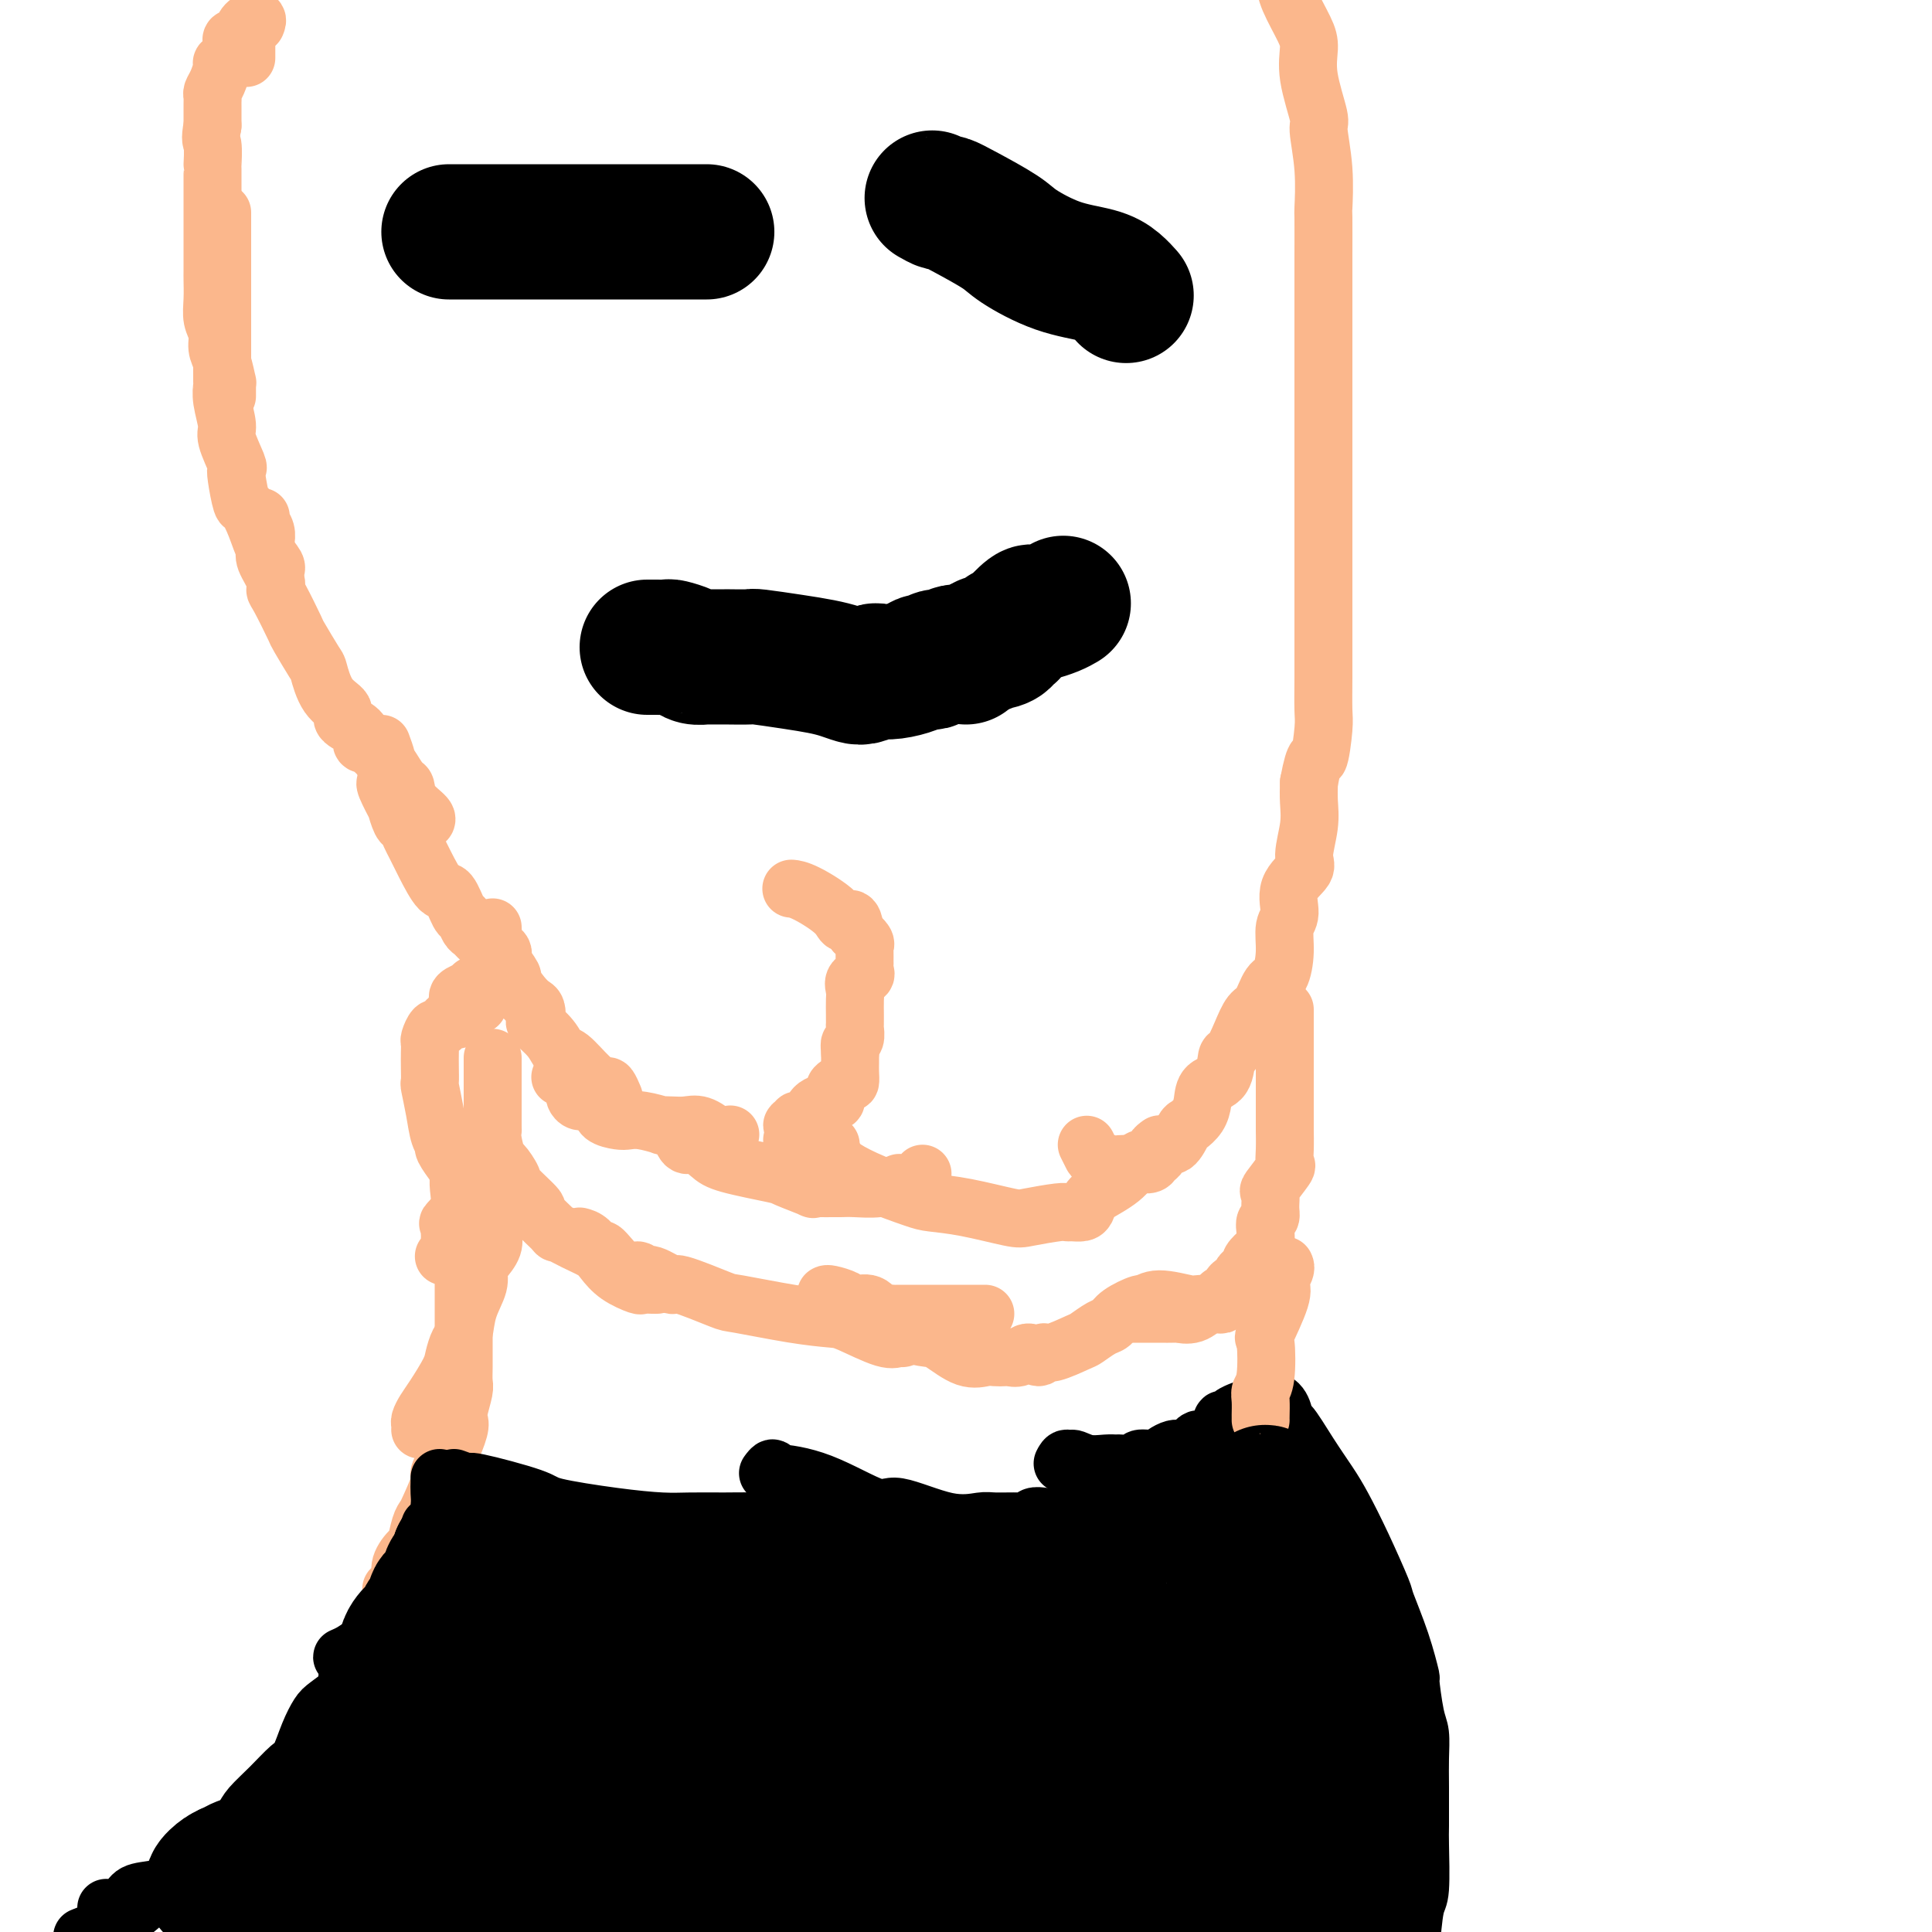 <svg viewBox='0 0 400 400' version='1.1' xmlns='http://www.w3.org/2000/svg' xmlns:xlink='http://www.w3.org/1999/xlink'><g fill='none' stroke='#FBB78C' stroke-width='12' stroke-linecap='round' stroke-linejoin='round'><path d='M51,12c0.000,-0.733 0.000,-1.467 0,-2c0.000,-0.533 0.000,-0.867 0,-1c0.000,-0.133 0.000,-0.067 0,0'/><path d='M53,5c0.202,-0.484 0.404,-0.968 0,-1c-0.404,-0.032 -1.415,0.387 -2,1c-0.585,0.613 -0.744,1.420 -1,2c-0.256,0.580 -0.607,0.932 -1,1c-0.393,0.068 -0.827,-0.150 -1,0c-0.173,0.150 -0.085,0.667 0,1c0.085,0.333 0.167,0.483 0,1c-0.167,0.517 -0.583,1.402 -1,2c-0.417,0.598 -0.833,0.909 -1,1c-0.167,0.091 -0.083,-0.039 0,0c0.083,0.039 0.166,0.248 0,1c-0.166,0.752 -0.580,2.047 -1,3c-0.420,0.953 -0.844,1.565 -1,2c-0.156,0.435 -0.042,0.694 0,1c0.042,0.306 0.011,0.659 0,1c-0.011,0.341 -0.003,0.669 0,1c0.003,0.331 0.001,0.666 0,1c-0.001,0.334 -0.000,0.667 0,1c0.000,0.333 0.000,0.667 0,1c-0.000,0.333 -0.000,0.667 0,1'/><path d='M44,26c-0.619,3.286 -0.166,3.002 0,4c0.166,0.998 0.044,3.278 0,4c-0.044,0.722 -0.012,-0.115 0,1c0.012,1.115 0.003,4.181 0,6c-0.003,1.819 -0.001,2.390 0,3c0.001,0.610 0.000,1.260 0,2c-0.000,0.740 -0.000,1.572 0,2c0.000,0.428 0.000,0.452 0,1c-0.000,0.548 -0.001,1.620 0,3c0.001,1.380 0.004,3.068 0,4c-0.004,0.932 -0.016,1.106 0,2c0.016,0.894 0.060,2.506 0,4c-0.060,1.494 -0.222,2.871 0,4c0.222,1.129 0.830,2.011 1,3c0.170,0.989 -0.098,2.086 0,3c0.098,0.914 0.562,1.645 1,3c0.438,1.355 0.849,3.333 1,4c0.151,0.667 0.040,0.021 0,0c-0.040,-0.021 -0.011,0.582 0,1c0.011,0.418 0.003,0.651 0,1c-0.003,0.349 -0.001,0.814 0,1c0.001,0.186 0.000,0.093 0,0'/><path d='M46,44c0.000,0.639 0.000,1.277 0,2c-0.000,0.723 -0.000,1.529 0,2c0.000,0.471 0.000,0.607 0,2c-0.000,1.393 -0.000,4.042 0,6c0.000,1.958 0.000,3.225 0,4c-0.000,0.775 -0.000,1.059 0,2c0.000,0.941 0.000,2.537 0,4c-0.000,1.463 -0.001,2.791 0,4c0.001,1.209 0.005,2.299 0,4c-0.005,1.701 -0.017,4.014 0,5c0.017,0.986 0.065,0.646 0,1c-0.065,0.354 -0.241,1.400 0,3c0.241,1.600 0.901,3.752 1,5c0.099,1.248 -0.363,1.593 0,3c0.363,1.407 1.549,3.877 2,5c0.451,1.123 0.165,0.900 0,1c-0.165,0.100 -0.211,0.522 0,2c0.211,1.478 0.677,4.010 1,5c0.323,0.990 0.503,0.437 1,1c0.497,0.563 1.310,2.242 2,4c0.690,1.758 1.257,3.595 2,5c0.743,1.405 1.662,2.378 2,3c0.338,0.622 0.097,0.892 0,1c-0.097,0.108 -0.048,0.054 0,0'/><path d='M54,107c-0.113,0.250 -0.226,0.501 0,1c0.226,0.499 0.791,1.248 1,2c0.209,0.752 0.064,1.507 0,2c-0.064,0.493 -0.045,0.724 0,1c0.045,0.276 0.118,0.597 0,1c-0.118,0.403 -0.427,0.886 0,2c0.427,1.114 1.590,2.858 2,4c0.410,1.142 0.068,1.683 0,2c-0.068,0.317 0.138,0.410 1,2c0.862,1.590 2.379,4.677 3,6c0.621,1.323 0.346,0.882 1,2c0.654,1.118 2.235,3.794 3,5c0.765,1.206 0.713,0.942 1,2c0.287,1.058 0.915,3.439 2,5c1.085,1.561 2.629,2.303 3,3c0.371,0.697 -0.432,1.350 0,2c0.432,0.650 2.098,1.295 3,2c0.902,0.705 1.039,1.468 1,2c-0.039,0.532 -0.252,0.833 0,1c0.252,0.167 0.971,0.200 2,1c1.029,0.800 2.367,2.366 3,3c0.633,0.634 0.559,0.334 1,1c0.441,0.666 1.396,2.298 2,3c0.604,0.702 0.855,0.475 1,1c0.145,0.525 0.183,1.800 1,3c0.817,1.200 2.412,2.323 3,3c0.588,0.677 0.168,0.908 0,1c-0.168,0.092 -0.084,0.046 0,0'/><path d='M79,154c0.423,1.150 0.845,2.301 1,3c0.155,0.699 0.042,0.948 0,1c-0.042,0.052 -0.013,-0.092 0,0c0.013,0.092 0.011,0.419 0,1c-0.011,0.581 -0.032,1.417 0,2c0.032,0.583 0.117,0.913 0,1c-0.117,0.087 -0.435,-0.069 0,1c0.435,1.069 1.622,3.365 2,4c0.378,0.635 -0.054,-0.389 0,0c0.054,0.389 0.594,2.191 1,3c0.406,0.809 0.679,0.624 1,1c0.321,0.376 0.691,1.312 1,2c0.309,0.688 0.559,1.127 1,2c0.441,0.873 1.074,2.180 2,4c0.926,1.820 2.146,4.155 3,5c0.854,0.845 1.342,0.201 2,1c0.658,0.799 1.486,3.040 2,4c0.514,0.960 0.714,0.637 1,1c0.286,0.363 0.658,1.411 1,2c0.342,0.589 0.656,0.718 1,1c0.344,0.282 0.719,0.716 1,1c0.281,0.284 0.467,0.416 1,1c0.533,0.584 1.413,1.619 2,2c0.587,0.381 0.882,0.109 1,0c0.118,-0.109 0.059,-0.054 0,0'/><path d='M102,192c0.023,0.364 0.045,0.728 0,1c-0.045,0.272 -0.158,0.452 0,1c0.158,0.548 0.586,1.464 1,2c0.414,0.536 0.813,0.691 1,1c0.187,0.309 0.161,0.772 0,1c-0.161,0.228 -0.457,0.222 0,1c0.457,0.778 1.667,2.340 2,3c0.333,0.660 -0.211,0.419 0,1c0.211,0.581 1.178,1.986 2,3c0.822,1.014 1.498,1.639 2,2c0.502,0.361 0.831,0.458 1,1c0.169,0.542 0.179,1.529 0,2c-0.179,0.471 -0.547,0.426 0,1c0.547,0.574 2.010,1.766 3,3c0.990,1.234 1.508,2.511 2,3c0.492,0.489 0.959,0.191 2,1c1.041,0.809 2.657,2.725 4,4c1.343,1.275 2.411,1.909 3,2c0.589,0.091 0.697,-0.360 1,0c0.303,0.360 0.801,1.531 1,2c0.199,0.469 0.100,0.234 0,0'/><path d='M116,223c0.733,0.334 1.467,0.668 2,1c0.533,0.332 0.866,0.663 1,1c0.134,0.337 0.067,0.681 0,1c-0.067,0.319 -0.136,0.614 0,1c0.136,0.386 0.477,0.864 1,1c0.523,0.136 1.228,-0.068 2,0c0.772,0.068 1.612,0.410 2,1c0.388,0.590 0.326,1.430 1,2c0.674,0.570 2.084,0.871 3,1c0.916,0.129 1.336,0.087 2,0c0.664,-0.087 1.570,-0.219 3,0c1.430,0.219 3.383,0.789 4,1c0.617,0.211 -0.101,0.063 0,0c0.101,-0.063 1.020,-0.040 2,0c0.980,0.040 2.021,0.098 3,0c0.979,-0.098 1.894,-0.352 3,0c1.106,0.352 2.401,1.310 3,2c0.599,0.690 0.501,1.113 1,1c0.499,-0.113 1.596,-0.761 2,-1c0.404,-0.239 0.115,-0.068 0,0c-0.115,0.068 -0.058,0.034 0,0'/><path d='M141,234c-0.073,0.183 -0.146,0.366 0,1c0.146,0.634 0.513,1.718 1,2c0.487,0.282 1.096,-0.238 2,0c0.904,0.238 2.104,1.234 3,2c0.896,0.766 1.489,1.301 4,2c2.511,0.699 6.942,1.560 9,2c2.058,0.440 1.745,0.458 3,1c1.255,0.542 4.079,1.610 5,2c0.921,0.390 -0.061,0.104 0,0c0.061,-0.104 1.166,-0.027 2,0c0.834,0.027 1.398,0.003 2,0c0.602,-0.003 1.243,0.013 2,0c0.757,-0.013 1.632,-0.056 3,0c1.368,0.056 3.230,0.212 5,0c1.770,-0.212 3.447,-0.792 4,-1c0.553,-0.208 -0.020,-0.045 0,0c0.020,0.045 0.632,-0.026 1,0c0.368,0.026 0.490,0.151 1,0c0.510,-0.151 1.406,-0.579 2,-1c0.594,-0.421 0.884,-0.835 1,-1c0.116,-0.165 0.058,-0.083 0,0'/><path d='M172,237c-0.086,0.238 -0.171,0.477 0,1c0.171,0.523 0.599,1.331 1,2c0.401,0.669 0.777,1.200 2,2c1.223,0.800 3.294,1.868 6,3c2.706,1.132 6.048,2.329 8,3c1.952,0.671 2.516,0.817 4,1c1.484,0.183 3.889,0.403 7,1c3.111,0.597 6.927,1.571 9,2c2.073,0.429 2.405,0.312 4,0c1.595,-0.312 4.455,-0.818 6,-1c1.545,-0.182 1.774,-0.041 2,0c0.226,0.041 0.447,-0.019 1,0c0.553,0.019 1.436,0.118 2,0c0.564,-0.118 0.808,-0.454 1,-1c0.192,-0.546 0.332,-1.303 1,-2c0.668,-0.697 1.865,-1.335 3,-2c1.135,-0.665 2.207,-1.358 3,-2c0.793,-0.642 1.308,-1.232 2,-2c0.692,-0.768 1.562,-1.712 2,-2c0.438,-0.288 0.443,0.080 1,0c0.557,-0.080 1.665,-0.609 2,-1c0.335,-0.391 -0.102,-0.644 0,-1c0.102,-0.356 0.743,-0.816 1,-1c0.257,-0.184 0.128,-0.092 0,0'/><path d='M225,237c0.386,0.762 0.772,1.525 1,2c0.228,0.475 0.298,0.663 1,1c0.702,0.337 2.034,0.822 3,1c0.966,0.178 1.565,0.048 2,0c0.435,-0.048 0.707,-0.013 1,0c0.293,0.013 0.607,0.004 1,0c0.393,-0.004 0.865,-0.005 1,0c0.135,0.005 -0.066,0.014 0,0c0.066,-0.014 0.398,-0.050 1,0c0.602,0.050 1.473,0.188 2,0c0.527,-0.188 0.708,-0.702 1,-1c0.292,-0.298 0.693,-0.380 1,-1c0.307,-0.620 0.520,-1.779 1,-2c0.480,-0.221 1.228,0.496 2,0c0.772,-0.496 1.567,-2.206 2,-3c0.433,-0.794 0.505,-0.671 1,-1c0.495,-0.329 1.414,-1.108 2,-2c0.586,-0.892 0.839,-1.896 1,-3c0.161,-1.104 0.231,-2.307 1,-3c0.769,-0.693 2.236,-0.875 3,-2c0.764,-1.125 0.823,-3.191 1,-4c0.177,-0.809 0.470,-0.360 1,-1c0.530,-0.640 1.297,-2.367 2,-4c0.703,-1.633 1.341,-3.170 2,-4c0.659,-0.830 1.338,-0.954 2,-2c0.662,-1.046 1.306,-3.016 2,-4c0.694,-0.984 1.437,-0.983 2,-2c0.563,-1.017 0.947,-3.053 1,-5c0.053,-1.947 -0.225,-3.806 0,-5c0.225,-1.194 0.954,-1.722 1,-3c0.046,-1.278 -0.590,-3.307 0,-5c0.590,-1.693 2.407,-3.050 3,-4c0.593,-0.950 -0.037,-1.492 0,-3c0.037,-1.508 0.741,-3.983 1,-6c0.259,-2.017 0.074,-3.576 0,-5c-0.074,-1.424 -0.037,-2.712 0,-4'/><path d='M271,162c1.321,-6.999 1.622,-4.497 2,-5c0.378,-0.503 0.833,-4.010 1,-6c0.167,-1.990 0.045,-2.461 0,-4c-0.045,-1.539 -0.012,-4.144 0,-7c0.012,-2.856 0.003,-5.964 0,-8c-0.003,-2.036 -0.001,-3.002 0,-5c0.001,-1.998 0.000,-5.029 0,-7c-0.000,-1.971 -0.000,-2.881 0,-5c0.000,-2.119 0.000,-5.446 0,-8c-0.000,-2.554 -0.000,-4.335 0,-6c0.000,-1.665 0.000,-3.216 0,-5c-0.000,-1.784 -0.000,-3.802 0,-6c0.000,-2.198 0.000,-4.575 0,-6c-0.000,-1.425 -0.000,-1.898 0,-3c0.000,-1.102 0.000,-2.834 0,-5c-0.000,-2.166 -0.000,-4.766 0,-6c0.000,-1.234 0.000,-1.103 0,-2c-0.000,-0.897 -0.000,-2.823 0,-5c0.000,-2.177 0.001,-4.606 0,-6c-0.001,-1.394 -0.005,-1.754 0,-4c0.005,-2.246 0.017,-6.378 0,-8c-0.017,-1.622 -0.065,-0.732 0,-2c0.065,-1.268 0.242,-4.692 0,-8c-0.242,-3.308 -0.903,-6.500 -1,-8c-0.097,-1.500 0.370,-1.307 0,-3c-0.370,-1.693 -1.577,-5.271 -2,-8c-0.423,-2.729 -0.062,-4.608 0,-6c0.062,-1.392 -0.176,-2.298 -1,-4c-0.824,-1.702 -2.236,-4.201 -3,-6c-0.764,-1.799 -0.882,-2.900 -1,-4'/><path d='M164,236c0.567,-0.187 1.134,-0.375 1,-1c-0.134,-0.625 -0.971,-1.688 -1,-2c-0.029,-0.312 0.748,0.129 1,0c0.252,-0.129 -0.023,-0.826 0,-1c0.023,-0.174 0.343,0.174 1,0c0.657,-0.174 1.649,-0.870 2,-1c0.351,-0.130 0.059,0.306 0,0c-0.059,-0.306 0.113,-1.353 1,-2c0.887,-0.647 2.487,-0.894 3,-1c0.513,-0.106 -0.060,-0.069 0,0c0.060,0.069 0.755,0.172 1,0c0.245,-0.172 0.041,-0.619 0,-1c-0.041,-0.381 0.080,-0.697 0,-1c-0.080,-0.303 -0.361,-0.595 0,-1c0.361,-0.405 1.365,-0.923 2,-1c0.635,-0.077 0.902,0.289 1,0c0.098,-0.289 0.026,-1.232 0,-2c-0.026,-0.768 -0.008,-1.362 0,-2c0.008,-0.638 0.004,-1.319 0,-2'/><path d='M176,218c-0.061,-1.350 -0.212,-1.724 0,-2c0.212,-0.276 0.789,-0.453 1,-1c0.211,-0.547 0.056,-1.463 0,-2c-0.056,-0.537 -0.015,-0.696 0,-1c0.015,-0.304 0.002,-0.754 0,-1c-0.002,-0.246 0.007,-0.290 0,-1c-0.007,-0.710 -0.030,-2.088 0,-3c0.030,-0.912 0.113,-1.358 0,-2c-0.113,-0.642 -0.423,-1.480 0,-2c0.423,-0.520 1.577,-0.720 2,-1c0.423,-0.280 0.113,-0.638 0,-1c-0.113,-0.362 -0.029,-0.726 0,-1c0.029,-0.274 0.002,-0.457 0,-1c-0.002,-0.543 0.020,-1.444 0,-2c-0.020,-0.556 -0.082,-0.765 0,-1c0.082,-0.235 0.309,-0.496 0,-1c-0.309,-0.504 -1.155,-1.252 -2,-2'/><path d='M177,193c-0.262,-4.260 -1.415,-2.409 -2,-2c-0.585,0.409 -0.600,-0.622 -2,-2c-1.400,-1.378 -4.185,-3.102 -6,-4c-1.815,-0.898 -2.662,-0.971 -3,-1c-0.338,-0.029 -0.169,-0.015 0,0'/><path d='M98,204c-0.483,0.445 -0.967,0.890 -1,1c-0.033,0.110 0.383,-0.115 0,0c-0.383,0.115 -1.565,0.569 -2,1c-0.435,0.431 -0.124,0.837 0,1c0.124,0.163 0.062,0.081 0,0'/><path d='M99,208c-0.891,0.485 -1.783,0.970 -2,1c-0.217,0.030 0.240,-0.394 0,0c-0.240,0.394 -1.177,1.606 -2,2c-0.823,0.394 -1.531,-0.031 -2,0c-0.469,0.031 -0.700,0.518 -1,1c-0.300,0.482 -0.669,0.957 -1,1c-0.331,0.043 -0.625,-0.348 -1,0c-0.375,0.348 -0.832,1.435 -1,2c-0.168,0.565 -0.046,0.606 0,1c0.046,0.394 0.015,1.139 0,2c-0.015,0.861 -0.016,1.837 0,3c0.016,1.163 0.047,2.511 0,3c-0.047,0.489 -0.172,0.118 0,1c0.172,0.882 0.642,3.018 1,5c0.358,1.982 0.604,3.810 1,5c0.396,1.190 0.941,1.742 1,2c0.059,0.258 -0.369,0.223 0,1c0.369,0.777 1.534,2.365 2,3c0.466,0.635 0.233,0.318 0,0'/><path d='M102,219c-0.000,0.266 -0.000,0.533 0,1c0.000,0.467 0.000,1.136 0,2c-0.000,0.864 -0.000,1.924 0,2c0.000,0.076 0.000,-0.832 0,0c-0.000,0.832 -0.001,3.403 0,4c0.001,0.597 0.004,-0.782 0,0c-0.004,0.782 -0.013,3.723 0,5c0.013,1.277 0.050,0.888 0,1c-0.050,0.112 -0.186,0.723 0,2c0.186,1.277 0.693,3.219 1,4c0.307,0.781 0.414,0.401 1,1c0.586,0.599 1.651,2.176 2,3c0.349,0.824 -0.018,0.895 1,2c1.018,1.105 3.423,3.244 4,4c0.577,0.756 -0.673,0.128 0,1c0.673,0.872 3.268,3.244 4,4c0.732,0.756 -0.399,-0.103 0,0c0.399,0.103 2.328,1.170 4,2c1.672,0.830 3.087,1.424 4,2c0.913,0.576 1.323,1.135 2,2c0.677,0.865 1.621,2.036 3,3c1.379,0.964 3.193,1.723 4,2c0.807,0.277 0.608,0.074 1,0c0.392,-0.074 1.375,-0.020 2,0c0.625,0.020 0.893,0.006 1,0c0.107,-0.006 0.054,-0.003 0,0'/><path d='M120,256c0.623,0.163 1.245,0.326 2,1c0.755,0.674 1.641,1.859 2,2c0.359,0.141 0.191,-0.763 1,0c0.809,0.763 2.596,3.194 4,4c1.404,0.806 2.425,-0.011 3,0c0.575,0.011 0.705,0.851 1,1c0.295,0.149 0.757,-0.393 2,0c1.243,0.393 3.267,1.719 4,2c0.733,0.281 0.174,-0.485 2,0c1.826,0.485 6.035,2.222 8,3c1.965,0.778 1.685,0.598 4,1c2.315,0.402 7.226,1.386 11,2c3.774,0.614 6.412,0.859 8,1c1.588,0.141 2.128,0.178 4,1c1.872,0.822 5.078,2.431 7,3c1.922,0.569 2.561,0.099 3,0c0.439,-0.099 0.677,0.171 1,0c0.323,-0.171 0.731,-0.785 1,-1c0.269,-0.215 0.398,-0.030 1,0c0.602,0.030 1.677,-0.095 2,0c0.323,0.095 -0.105,0.410 0,0c0.105,-0.410 0.744,-1.546 1,-2c0.256,-0.454 0.128,-0.227 0,0'/><path d='M171,268c0.123,-0.079 0.247,-0.157 1,0c0.753,0.157 2.137,0.550 3,1c0.863,0.450 1.205,0.958 2,1c0.795,0.042 2.042,-0.381 3,0c0.958,0.381 1.626,1.566 2,2c0.374,0.434 0.454,0.116 1,0c0.546,-0.116 1.557,-0.031 2,0c0.443,0.031 0.318,0.008 1,0c0.682,-0.008 2.170,-0.002 3,0c0.830,0.002 1.001,0.001 2,0c0.999,-0.001 2.828,-0.000 4,0c1.172,0.000 1.689,0.000 2,0c0.311,-0.000 0.415,-0.000 1,0c0.585,0.000 1.649,0.000 2,0c0.351,-0.000 -0.011,-0.000 0,0c0.011,0.000 0.395,0.000 1,0c0.605,-0.000 1.430,-0.000 2,0c0.570,0.000 0.884,0.000 1,0c0.116,-0.000 0.033,-0.000 0,0c-0.033,0.000 -0.017,0.000 0,0'/><path d='M184,272c0.342,0.362 0.683,0.725 1,1c0.317,0.275 0.608,0.463 1,1c0.392,0.537 0.885,1.422 2,2c1.115,0.578 2.851,0.848 4,1c1.149,0.152 1.712,0.184 3,1c1.288,0.816 3.300,2.414 5,3c1.700,0.586 3.089,0.158 4,0c0.911,-0.158 1.346,-0.048 2,0c0.654,0.048 1.527,0.032 2,0c0.473,-0.032 0.546,-0.079 1,0c0.454,0.079 1.287,0.286 2,0c0.713,-0.286 1.305,-1.064 2,-1c0.695,0.064 1.494,0.972 2,1c0.506,0.028 0.720,-0.822 1,-1c0.280,-0.178 0.628,0.318 2,0c1.372,-0.318 3.769,-1.450 5,-2c1.231,-0.550 1.297,-0.520 2,-1c0.703,-0.480 2.043,-1.472 3,-2c0.957,-0.528 1.530,-0.591 2,-1c0.470,-0.409 0.837,-1.164 2,-2c1.163,-0.836 3.123,-1.755 4,-2c0.877,-0.245 0.672,0.183 1,0c0.328,-0.183 1.191,-0.978 3,-1c1.809,-0.022 4.566,0.727 6,1c1.434,0.273 1.546,0.069 2,0c0.454,-0.069 1.249,-0.003 2,0c0.751,0.003 1.459,-0.055 2,0c0.541,0.055 0.916,0.225 1,0c0.084,-0.225 -0.122,-0.844 0,-1c0.122,-0.156 0.571,0.150 1,0c0.429,-0.150 0.837,-0.757 1,-1c0.163,-0.243 0.082,-0.121 0,0'/><path d='M233,272c0.298,-0.000 0.596,-0.000 1,0c0.404,0.000 0.914,0.000 1,0c0.086,-0.000 -0.252,-0.001 0,0c0.252,0.001 1.096,0.002 2,0c0.904,-0.002 1.870,-0.007 3,0c1.130,0.007 2.425,0.028 3,0c0.575,-0.028 0.430,-0.103 1,0c0.570,0.103 1.855,0.383 3,0c1.145,-0.383 2.151,-1.430 3,-2c0.849,-0.570 1.542,-0.663 2,-1c0.458,-0.337 0.682,-0.916 1,-1c0.318,-0.084 0.729,0.328 1,0c0.271,-0.328 0.403,-1.398 1,-2c0.597,-0.602 1.661,-0.738 2,-1c0.339,-0.262 -0.046,-0.652 0,-1c0.046,-0.348 0.524,-0.655 1,-1c0.476,-0.345 0.951,-0.729 1,-1c0.049,-0.271 -0.328,-0.430 0,-1c0.328,-0.570 1.360,-1.553 2,-2c0.640,-0.447 0.889,-0.359 1,-1c0.111,-0.641 0.083,-2.011 0,-3c-0.083,-0.989 -0.221,-1.596 0,-2c0.221,-0.404 0.803,-0.606 1,-1c0.197,-0.394 0.011,-0.979 0,-2c-0.011,-1.021 0.155,-2.477 0,-3c-0.155,-0.523 -0.630,-0.113 0,-1c0.630,-0.887 2.365,-3.072 3,-4c0.635,-0.928 0.170,-0.599 0,-1c-0.170,-0.401 -0.046,-1.533 0,-3c0.046,-1.467 0.012,-3.271 0,-4c-0.012,-0.729 -0.003,-0.383 0,-1c0.003,-0.617 0.001,-2.196 0,-3c-0.001,-0.804 -0.000,-0.834 0,-1c0.000,-0.166 0.000,-0.467 0,-1c-0.000,-0.533 -0.000,-1.297 0,-2c0.000,-0.703 0.000,-1.344 0,-2c-0.000,-0.656 -0.000,-1.328 0,-2'/><path d='M266,222c0.000,-3.499 0.000,-2.247 0,-2c0.000,0.247 0.000,-0.510 0,-1c0.000,-0.490 0.000,-0.712 0,-1c0.000,-0.288 0.000,-0.640 0,-1c0.000,-0.360 0.000,-0.726 0,-1c0.000,-0.274 0.000,-0.454 0,-1c0.000,-0.546 0.000,-1.456 0,-2c0.000,-0.544 0.000,-0.720 0,-1c-0.000,-0.280 0.000,-0.663 0,-1c0.000,-0.337 0.000,-0.629 0,-1c0.000,-0.371 0.000,-0.820 0,-1c0.000,-0.180 0.000,-0.090 0,0'/><path d='M95,237c-0.000,0.320 -0.001,0.640 0,1c0.001,0.360 0.002,0.760 0,1c-0.002,0.240 -0.008,0.321 0,1c0.008,0.679 0.030,1.958 0,3c-0.030,1.042 -0.112,1.847 0,3c0.112,1.153 0.419,2.652 0,4c-0.419,1.348 -1.562,2.543 -2,3c-0.438,0.457 -0.169,0.174 0,1c0.169,0.826 0.238,2.761 0,4c-0.238,1.239 -0.782,1.783 -1,2c-0.218,0.217 -0.109,0.109 0,0'/><path d='M102,246c0.000,-0.086 0.000,-0.172 0,0c-0.000,0.172 -0.000,0.601 0,1c0.000,0.399 0.002,0.767 0,1c-0.002,0.233 -0.007,0.331 0,1c0.007,0.669 0.026,1.908 0,3c-0.026,1.092 -0.096,2.037 0,3c0.096,0.963 0.359,1.943 0,3c-0.359,1.057 -1.339,2.192 -2,3c-0.661,0.808 -1.003,1.290 -1,2c0.003,0.710 0.351,1.650 0,3c-0.351,1.350 -1.402,3.111 -2,5c-0.598,1.889 -0.744,3.906 -1,5c-0.256,1.094 -0.621,1.266 -1,2c-0.379,0.734 -0.771,2.032 -1,3c-0.229,0.968 -0.296,1.607 -1,3c-0.704,1.393 -2.045,3.540 -3,5c-0.955,1.460 -1.524,2.234 -2,3c-0.476,0.766 -0.860,1.525 -1,2c-0.140,0.475 -0.038,0.666 0,1c0.038,0.334 0.011,0.810 0,1c-0.011,0.190 -0.005,0.095 0,0'/><path d='M96,264c0.000,0.213 0.000,0.427 0,1c-0.000,0.573 -0.000,1.507 0,2c0.000,0.493 0.000,0.545 0,1c-0.000,0.455 -0.000,1.315 0,2c0.000,0.685 0.000,1.197 0,2c-0.000,0.803 -0.000,1.896 0,3c0.000,1.104 0.001,2.219 0,3c-0.001,0.781 -0.004,1.228 0,2c0.004,0.772 0.015,1.870 0,3c-0.015,1.130 -0.055,2.292 0,3c0.055,0.708 0.206,0.961 0,2c-0.206,1.039 -0.767,2.863 -1,4c-0.233,1.137 -0.138,1.586 0,2c0.138,0.414 0.317,0.793 0,2c-0.317,1.207 -1.132,3.240 -2,5c-0.868,1.760 -1.791,3.246 -2,4c-0.209,0.754 0.294,0.777 0,2c-0.294,1.223 -1.387,3.646 -2,5c-0.613,1.354 -0.746,1.640 -1,2c-0.254,0.360 -0.628,0.796 -1,2c-0.372,1.204 -0.744,3.178 -1,4c-0.256,0.822 -0.398,0.493 -1,1c-0.602,0.507 -1.664,1.848 -2,3c-0.336,1.152 0.054,2.113 0,3c-0.054,0.887 -0.553,1.700 -1,2c-0.447,0.300 -0.842,0.086 -1,0c-0.158,-0.086 -0.079,-0.043 0,0'/></g>
<g fill='none' stroke='#000000' stroke-width='12' stroke-linecap='round' stroke-linejoin='round'><path d='M91,306c0.006,0.254 0.012,0.508 0,1c-0.012,0.492 -0.042,1.223 0,2c0.042,0.777 0.155,1.601 0,3c-0.155,1.399 -0.577,3.371 -1,4c-0.423,0.629 -0.848,-0.087 -1,0c-0.152,0.087 -0.031,0.978 0,2c0.031,1.022 -0.029,2.175 0,3c0.029,0.825 0.148,1.322 0,2c-0.148,0.678 -0.565,1.537 -1,2c-0.435,0.463 -0.890,0.530 -1,1c-0.110,0.470 0.126,1.342 0,2c-0.126,0.658 -0.615,1.101 -1,2c-0.385,0.899 -0.665,2.256 -1,3c-0.335,0.744 -0.724,0.877 -1,1c-0.276,0.123 -0.440,0.237 -1,1c-0.560,0.763 -1.515,2.176 -2,3c-0.485,0.824 -0.500,1.061 -1,1c-0.500,-0.061 -1.487,-0.419 -2,0c-0.513,0.419 -0.554,1.615 -1,2c-0.446,0.385 -1.296,-0.040 -2,0c-0.704,0.040 -1.261,0.547 -2,1c-0.739,0.453 -1.661,0.853 -2,1c-0.339,0.147 -0.097,0.042 0,0c0.097,-0.042 0.048,-0.021 0,0'/><path d='M87,327c0.064,0.424 0.129,0.849 0,1c-0.129,0.151 -0.450,0.029 -1,1c-0.550,0.971 -1.328,3.036 -2,4c-0.672,0.964 -1.237,0.829 -2,2c-0.763,1.171 -1.723,3.649 -3,6c-1.277,2.351 -2.870,4.574 -4,6c-1.130,1.426 -1.798,2.056 -3,3c-1.202,0.944 -2.940,2.201 -4,3c-1.060,0.799 -1.444,1.140 -2,2c-0.556,0.860 -1.283,2.240 -2,4c-0.717,1.760 -1.422,3.901 -2,5c-0.578,1.099 -1.028,1.158 -2,2c-0.972,0.842 -2.468,2.469 -4,4c-1.532,1.531 -3.102,2.966 -4,4c-0.898,1.034 -1.124,1.667 -2,3c-0.876,1.333 -2.402,3.364 -4,5c-1.598,1.636 -3.266,2.876 -4,4c-0.734,1.124 -0.533,2.133 -2,3c-1.467,0.867 -4.603,1.591 -7,2c-2.397,0.409 -4.054,0.502 -5,1c-0.946,0.498 -1.182,1.401 -2,2c-0.818,0.599 -2.219,0.892 -3,1c-0.781,0.108 -0.941,0.029 -1,0c-0.059,-0.029 -0.017,-0.008 0,0c0.017,0.008 0.008,0.004 0,0'/><path d='M44,380c-0.096,0.564 -0.192,1.127 -1,2c-0.808,0.873 -2.329,2.054 -3,3c-0.671,0.946 -0.492,1.657 -2,3c-1.508,1.343 -4.703,3.319 -7,5c-2.297,1.681 -3.695,3.068 -5,4c-1.305,0.932 -2.516,1.409 -4,2c-1.484,0.591 -3.242,1.295 -5,2'/><path d='M94,306c1.356,0.501 2.711,1.002 3,1c0.289,-0.002 -0.489,-0.508 2,0c2.489,0.508 8.245,2.031 11,3c2.755,0.969 2.507,1.384 5,2c2.493,0.616 7.726,1.433 12,2c4.274,0.567 7.590,0.885 10,1c2.410,0.115 3.913,0.027 6,0c2.087,-0.027 4.757,0.007 7,0c2.243,-0.007 4.060,-0.054 5,0c0.940,0.054 1.004,0.208 2,0c0.996,-0.208 2.926,-0.777 4,-1c1.074,-0.223 1.293,-0.098 2,0c0.707,0.098 1.901,0.171 3,0c1.099,-0.171 2.104,-0.584 3,-1c0.896,-0.416 1.685,-0.833 2,-1c0.315,-0.167 0.158,-0.083 0,0'/><path d='M159,305c0.402,-0.541 0.804,-1.082 1,-1c0.196,0.082 0.185,0.786 0,1c-0.185,0.214 -0.544,-0.061 1,0c1.544,0.061 4.991,0.457 9,2c4.009,1.543 8.580,4.231 11,5c2.420,0.769 2.690,-0.383 5,0c2.310,0.383 6.661,2.300 10,3c3.339,0.700 5.667,0.184 7,0c1.333,-0.184 1.670,-0.035 3,0c1.330,0.035 3.653,-0.043 5,0c1.347,0.043 1.718,0.206 2,0c0.282,-0.206 0.473,-0.780 1,-1c0.527,-0.220 1.388,-0.086 2,0c0.612,0.086 0.975,0.122 2,0c1.025,-0.122 2.711,-0.403 5,-1c2.289,-0.597 5.180,-1.509 7,-2c1.820,-0.491 2.568,-0.562 5,-1c2.432,-0.438 6.547,-1.242 10,-2c3.453,-0.758 6.245,-1.471 8,-2c1.755,-0.529 2.472,-0.873 3,-1c0.528,-0.127 0.865,-0.036 1,0c0.135,0.036 0.067,0.018 0,0'/><path d='M220,303c0.293,-0.574 0.585,-1.149 1,-1c0.415,0.149 0.952,1.021 1,1c0.048,-0.021 -0.393,-0.934 0,-1c0.393,-0.066 1.619,0.715 3,1c1.381,0.285 2.917,0.072 4,0c1.083,-0.072 1.711,-0.005 2,0c0.289,0.005 0.237,-0.054 1,0c0.763,0.054 2.340,0.221 3,0c0.660,-0.221 0.401,-0.830 1,-1c0.599,-0.170 2.055,0.098 3,0c0.945,-0.098 1.381,-0.562 2,-1c0.619,-0.438 1.423,-0.849 2,-1c0.577,-0.151 0.928,-0.043 1,0c0.072,0.043 -0.135,0.022 0,0c0.135,-0.022 0.613,-0.043 1,0c0.387,0.043 0.684,0.152 1,0c0.316,-0.152 0.653,-0.564 1,-1c0.347,-0.436 0.705,-0.895 1,-1c0.295,-0.105 0.527,0.144 1,0c0.473,-0.144 1.186,-0.682 2,-1c0.814,-0.318 1.728,-0.415 2,-1c0.272,-0.585 -0.099,-1.659 0,-2c0.099,-0.341 0.669,0.052 1,0c0.331,-0.052 0.425,-0.548 1,-1c0.575,-0.452 1.632,-0.861 2,-1c0.368,-0.139 0.046,-0.010 0,0c-0.046,0.010 0.184,-0.100 1,0c0.816,0.100 2.220,0.412 3,0c0.780,-0.412 0.937,-1.546 1,-2c0.063,-0.454 0.031,-0.227 0,0'/><path d='M262,290c3.371,-0.626 3.797,2.808 4,4c0.203,1.192 0.181,0.141 1,1c0.819,0.859 2.479,3.628 4,6c1.521,2.372 2.902,4.346 4,6c1.098,1.654 1.911,2.988 3,5c1.089,2.012 2.453,4.702 4,8c1.547,3.298 3.275,7.203 4,9c0.725,1.797 0.446,1.486 1,3c0.554,1.514 1.942,4.854 3,8c1.058,3.146 1.786,6.098 2,7c0.214,0.902 -0.086,-0.244 0,1c0.086,1.244 0.559,4.880 1,7c0.441,2.120 0.850,2.725 1,4c0.150,1.275 0.041,3.221 0,5c-0.041,1.779 -0.014,3.392 0,6c0.014,2.608 0.015,6.213 0,8c-0.015,1.787 -0.045,1.757 0,4c0.045,2.243 0.166,6.758 0,9c-0.166,2.242 -0.619,2.212 -1,4c-0.381,1.788 -0.691,5.394 -1,9'/></g>
<g fill='none' stroke='#FBB78C' stroke-width='12' stroke-linecap='round' stroke-linejoin='round'><path d='M266,262c0.107,0.217 0.214,0.434 0,1c-0.214,0.566 -0.747,1.480 -1,2c-0.253,0.520 -0.224,0.646 0,1c0.224,0.354 0.645,0.934 0,3c-0.645,2.066 -2.355,5.616 -3,7c-0.645,1.384 -0.225,0.602 0,2c0.225,1.398 0.257,4.977 0,7c-0.257,2.023 -0.801,2.490 -1,3c-0.199,0.510 -0.053,1.065 0,2c0.053,0.935 0.014,2.252 0,3c-0.014,0.748 -0.004,0.928 0,1c0.004,0.072 0.002,0.036 0,0'/></g>
<g fill='none' stroke='#000000' stroke-width='28' stroke-linecap='round' stroke-linejoin='round'><path d='M155,363c-0.053,0.503 -0.106,1.007 0,1c0.106,-0.007 0.371,-0.524 0,0c-0.371,0.524 -1.377,2.090 -2,3c-0.623,0.910 -0.861,1.162 -1,2c-0.139,0.838 -0.179,2.260 0,5c0.179,2.740 0.575,6.799 1,9c0.425,2.201 0.877,2.545 2,4c1.123,1.455 2.917,4.022 5,6c2.083,1.978 4.457,3.368 6,4c1.543,0.632 2.256,0.505 4,1c1.744,0.495 4.519,1.613 8,1c3.481,-0.613 7.667,-2.955 10,-4c2.333,-1.045 2.814,-0.792 5,-2c2.186,-1.208 6.076,-3.878 9,-7c2.924,-3.122 4.882,-6.696 6,-8c1.118,-1.304 1.396,-0.337 3,-2c1.604,-1.663 4.532,-5.955 6,-8c1.468,-2.045 1.474,-1.844 2,-3c0.526,-1.156 1.570,-3.669 2,-5c0.430,-1.331 0.244,-1.481 0,-2c-0.244,-0.519 -0.545,-1.407 -1,-2c-0.455,-0.593 -1.062,-0.891 -2,-1c-0.938,-0.109 -2.206,-0.031 -3,0c-0.794,0.031 -1.115,0.014 -3,0c-1.885,-0.014 -5.336,-0.025 -9,0c-3.664,0.025 -7.543,0.084 -10,0c-2.457,-0.084 -3.493,-0.312 -6,0c-2.507,0.312 -6.486,1.165 -10,2c-3.514,0.835 -6.562,1.653 -8,2c-1.438,0.347 -1.267,0.222 -2,1c-0.733,0.778 -2.370,2.460 -3,4c-0.630,1.540 -0.252,2.937 -1,4c-0.748,1.063 -2.623,1.790 -3,3c-0.377,1.210 0.745,2.903 1,4c0.255,1.097 -0.356,1.599 0,3c0.356,1.401 1.678,3.700 3,6'/><path d='M164,384c2.305,3.299 6.067,5.045 8,6c1.933,0.955 2.036,1.119 5,2c2.964,0.881 8.787,2.478 15,3c6.213,0.522 12.814,-0.032 17,0c4.186,0.032 5.955,0.650 10,0c4.045,-0.650 10.366,-2.570 16,-4c5.634,-1.430 10.581,-2.372 13,-3c2.419,-0.628 2.308,-0.942 3,-2c0.692,-1.058 2.185,-2.862 3,-4c0.815,-1.138 0.951,-1.612 1,-2c0.049,-0.388 0.010,-0.689 0,-1c-0.010,-0.311 0.008,-0.632 0,-1c-0.008,-0.368 -0.043,-0.784 0,-1c0.043,-0.216 0.164,-0.232 0,-1c-0.164,-0.768 -0.612,-2.289 -2,-3c-1.388,-0.711 -3.715,-0.612 -5,-1c-1.285,-0.388 -1.528,-1.263 -5,-2c-3.472,-0.737 -10.172,-1.336 -14,-2c-3.828,-0.664 -4.784,-1.395 -9,-2c-4.216,-0.605 -11.692,-1.086 -19,-1c-7.308,0.086 -14.447,0.740 -18,1c-3.553,0.260 -3.519,0.126 -7,0c-3.481,-0.126 -10.475,-0.245 -16,0c-5.525,0.245 -9.580,0.853 -12,1c-2.420,0.147 -3.205,-0.167 -5,0c-1.795,0.167 -4.600,0.815 -6,1c-1.400,0.185 -1.396,-0.095 -2,0c-0.604,0.095 -1.815,0.563 -3,1c-1.185,0.437 -2.345,0.841 -3,1c-0.655,0.159 -0.807,0.071 -1,0c-0.193,-0.071 -0.429,-0.127 -2,0c-1.571,0.127 -4.479,0.437 -6,1c-1.521,0.563 -1.657,1.380 -3,2c-1.343,0.620 -3.894,1.042 -6,2c-2.106,0.958 -3.769,2.453 -5,3c-1.231,0.547 -2.031,0.147 -3,0c-0.969,-0.147 -2.107,-0.039 -3,0c-0.893,0.039 -1.541,0.011 -2,0c-0.459,-0.011 -0.730,-0.006 -1,0'/><path d='M97,378c-6.876,1.702 -1.066,0.456 0,0c1.066,-0.456 -2.614,-0.122 -4,0c-1.386,0.122 -0.480,0.033 -1,0c-0.520,-0.033 -2.467,-0.009 -4,0c-1.533,0.009 -2.651,0.002 -4,0c-1.349,-0.002 -2.927,0.002 -4,0c-1.073,-0.002 -1.640,-0.011 -2,0c-0.360,0.011 -0.512,0.040 -1,0c-0.488,-0.040 -1.313,-0.150 -2,0c-0.687,0.150 -1.235,0.560 -3,1c-1.765,0.440 -4.747,0.912 -6,1c-1.253,0.088 -0.777,-0.207 -2,0c-1.223,0.207 -4.144,0.916 -6,2c-1.856,1.084 -2.647,2.542 -3,3c-0.353,0.458 -0.268,-0.086 -1,0c-0.732,0.086 -2.281,0.800 -3,1c-0.719,0.200 -0.607,-0.115 -1,0c-0.393,0.115 -1.290,0.659 -2,1c-0.710,0.341 -1.234,0.479 -2,1c-0.766,0.521 -1.774,1.423 -2,2c-0.226,0.577 0.329,0.827 1,1c0.671,0.173 1.456,0.267 2,0c0.544,-0.267 0.845,-0.895 2,-1c1.155,-0.105 3.163,0.312 4,0c0.837,-0.312 0.503,-1.352 1,-2c0.497,-0.648 1.826,-0.905 3,-1c1.174,-0.095 2.193,-0.027 3,0c0.807,0.027 1.404,0.014 2,0'/><path d='M62,387c3.189,-0.480 2.163,-0.181 2,0c-0.163,0.181 0.538,0.245 1,0c0.462,-0.245 0.685,-0.798 1,-1c0.315,-0.202 0.724,-0.054 1,0c0.276,0.054 0.421,0.015 1,0c0.579,-0.015 1.594,-0.004 2,0c0.406,0.004 0.203,0.002 0,0'/><path d='M96,48c-0.177,0.000 -0.353,0.000 -1,0c-0.647,0.000 -1.764,0.000 -2,0c-0.236,-0.000 0.407,-0.000 1,0c0.593,0.000 1.134,0.000 2,0c0.866,-0.000 2.057,-0.000 3,0c0.943,0.000 1.639,0.000 3,0c1.361,0.000 3.386,0.000 6,0c2.614,0.000 5.815,0.000 7,0c1.185,0.000 0.352,0.000 1,0c0.648,0.000 2.776,0.000 4,0c1.224,0.000 1.545,0.000 2,0c0.455,0.000 1.043,0.000 2,0c0.957,0.000 2.282,0.000 4,0c1.718,0.000 3.830,-0.000 5,0c1.170,0.000 1.396,0.000 2,0c0.604,0.000 1.584,0.000 3,0c1.416,0.000 3.269,0.000 4,0c0.731,0.000 0.340,0.000 1,0c0.660,0.000 2.370,0.000 3,0c0.630,0.000 0.180,0.000 0,0c-0.180,0.000 -0.090,0.000 0,0'/><path d='M193,41c0.802,0.455 1.603,0.911 2,1c0.397,0.089 0.388,-0.187 1,0c0.612,0.187 1.843,0.837 4,2c2.157,1.163 5.239,2.839 7,4c1.761,1.161 2.203,1.807 4,3c1.797,1.193 4.951,2.933 8,4c3.049,1.067 5.992,1.461 8,2c2.008,0.539 3.079,1.222 4,2c0.921,0.778 1.692,1.651 2,2c0.308,0.349 0.154,0.175 0,0'/><path d='M134,134c0.368,0.002 0.735,0.003 1,0c0.265,-0.003 0.427,-0.011 1,0c0.573,0.011 1.558,0.041 2,0c0.442,-0.041 0.340,-0.155 1,0c0.660,0.155 2.082,0.577 3,1c0.918,0.423 1.333,0.845 2,1c0.667,0.155 1.586,0.041 2,0c0.414,-0.041 0.322,-0.011 1,0c0.678,0.011 2.127,0.002 3,0c0.873,-0.002 1.169,0.002 1,0c-0.169,-0.002 -0.804,-0.012 0,0c0.804,0.012 3.047,0.044 4,0c0.953,-0.044 0.615,-0.166 2,0c1.385,0.166 4.492,0.620 7,1c2.508,0.380 4.416,0.687 6,1c1.584,0.313 2.843,0.634 4,1c1.157,0.366 2.213,0.778 3,1c0.787,0.222 1.306,0.253 2,0c0.694,-0.253 1.562,-0.789 2,-1c0.438,-0.211 0.446,-0.095 1,0c0.554,0.095 1.654,0.170 3,0c1.346,-0.170 2.937,-0.586 4,-1c1.063,-0.414 1.597,-0.828 2,-1c0.403,-0.172 0.674,-0.104 1,0c0.326,0.104 0.708,0.243 1,0c0.292,-0.243 0.494,-0.868 1,-1c0.506,-0.132 1.315,0.228 2,0c0.685,-0.228 1.244,-1.046 2,-1c0.756,0.046 1.708,0.954 2,1c0.292,0.046 -0.076,-0.771 0,-1c0.076,-0.229 0.597,0.131 1,0c0.403,-0.131 0.686,-0.752 1,-1c0.314,-0.248 0.657,-0.124 1,0'/><path d='M203,134c4.161,-1.167 1.563,-1.083 1,-1c-0.563,0.083 0.908,0.165 2,0c1.092,-0.165 1.806,-0.577 2,-1c0.194,-0.423 -0.130,-0.856 0,-1c0.130,-0.144 0.716,0.001 1,0c0.284,-0.001 0.268,-0.147 1,-1c0.732,-0.853 2.214,-2.414 3,-3c0.786,-0.586 0.876,-0.196 1,0c0.124,0.196 0.281,0.197 1,0c0.719,-0.197 2.001,-0.591 3,-1c0.999,-0.409 1.714,-0.831 2,-1c0.286,-0.169 0.143,-0.084 0,0'/><path d='M261,361c-0.761,0.364 -1.521,0.728 -2,1c-0.479,0.272 -0.675,0.451 -1,1c-0.325,0.549 -0.777,1.468 -1,2c-0.223,0.532 -0.217,0.677 0,2c0.217,1.323 0.647,3.822 0,6c-0.647,2.178 -2.369,4.033 -3,5c-0.631,0.967 -0.169,1.045 0,2c0.169,0.955 0.047,2.788 0,4c-0.047,1.212 -0.019,1.803 0,2c0.019,0.197 0.029,-0.000 0,0c-0.029,0.000 -0.095,0.197 0,1c0.095,0.803 0.352,2.211 1,3c0.648,0.789 1.687,0.959 2,1c0.313,0.041 -0.101,-0.048 0,0c0.101,0.048 0.715,0.231 1,0c0.285,-0.231 0.241,-0.878 1,-1c0.759,-0.122 2.322,0.279 3,0c0.678,-0.279 0.473,-1.240 1,-2c0.527,-0.760 1.788,-1.321 3,-2c1.212,-0.679 2.377,-1.477 3,-2c0.623,-0.523 0.704,-0.771 1,-1c0.296,-0.229 0.808,-0.441 1,-1c0.192,-0.559 0.063,-1.467 0,-2c-0.063,-0.533 -0.059,-0.692 0,-1c0.059,-0.308 0.174,-0.765 0,-1c-0.174,-0.235 -0.635,-0.248 0,-1c0.635,-0.752 2.367,-2.245 3,-3c0.633,-0.755 0.167,-0.774 0,-1c-0.167,-0.226 -0.034,-0.658 0,-1c0.034,-0.342 -0.029,-0.592 0,-1c0.029,-0.408 0.151,-0.974 0,-1c-0.151,-0.026 -0.576,0.487 -1,1'/><path d='M273,371c0.309,-1.243 0.083,1.149 0,2c-0.083,0.851 -0.022,0.162 0,0c0.022,-0.162 0.006,0.203 0,1c-0.006,0.797 -0.002,2.027 0,3c0.002,0.973 0.003,1.689 0,3c-0.003,1.311 -0.009,3.217 0,4c0.009,0.783 0.032,0.445 0,1c-0.032,0.555 -0.120,2.005 0,3c0.120,0.995 0.448,1.535 0,2c-0.448,0.465 -1.673,0.857 -2,1c-0.327,0.143 0.245,0.039 0,0c-0.245,-0.039 -1.308,-0.011 -3,0c-1.692,0.011 -4.012,0.006 -5,0c-0.988,-0.006 -0.644,-0.012 -2,0c-1.356,0.012 -4.414,0.043 -7,0c-2.586,-0.043 -4.702,-0.159 -6,0c-1.298,0.159 -1.777,0.594 -4,0c-2.223,-0.594 -6.189,-2.219 -8,-3c-1.811,-0.781 -1.465,-0.720 -3,-1c-1.535,-0.280 -4.950,-0.900 -8,-1c-3.050,-0.100 -5.736,0.322 -8,0c-2.264,-0.322 -4.107,-1.388 -7,-2c-2.893,-0.612 -6.837,-0.770 -12,-1c-5.163,-0.230 -11.545,-0.533 -15,-1c-3.455,-0.467 -3.984,-1.097 -7,-2c-3.016,-0.903 -8.520,-2.077 -14,-3c-5.480,-0.923 -10.937,-1.595 -14,-2c-3.063,-0.405 -3.732,-0.544 -6,-1c-2.268,-0.456 -6.134,-1.228 -10,-2'/><path d='M132,372c-18.365,-3.170 -8.279,-1.597 -5,-1c3.279,0.597 -0.249,0.216 -2,0c-1.751,-0.216 -1.724,-0.267 -3,0c-1.276,0.267 -3.853,0.852 -5,1c-1.147,0.148 -0.862,-0.140 -3,0c-2.138,0.140 -6.699,0.710 -9,1c-2.301,0.290 -2.341,0.301 -4,1c-1.659,0.699 -4.936,2.085 -8,3c-3.064,0.915 -5.913,1.358 -7,2c-1.087,0.642 -0.411,1.483 -2,2c-1.589,0.517 -5.442,0.711 -8,2c-2.558,1.289 -3.820,3.673 -5,5c-1.180,1.327 -2.277,1.595 -3,2c-0.723,0.405 -1.072,0.946 -2,2c-0.928,1.054 -2.436,2.621 -3,3c-0.564,0.379 -0.184,-0.432 -1,0c-0.816,0.432 -2.827,2.105 -4,3c-1.173,0.895 -1.508,1.010 -2,1c-0.492,-0.010 -1.141,-0.146 -1,0c0.141,0.146 1.070,0.573 2,1'/><path d='M112,399c-0.418,-0.030 -0.837,-0.061 0,0c0.837,0.061 2.929,0.212 5,0c2.071,-0.212 4.120,-0.789 5,-1c0.880,-0.211 0.589,-0.057 1,0c0.411,0.057 1.522,0.017 3,0c1.478,-0.017 3.322,-0.012 4,0c0.678,0.012 0.190,0.033 1,0c0.810,-0.033 2.917,-0.118 5,0c2.083,0.118 4.141,0.438 5,0c0.859,-0.438 0.518,-1.633 1,-2c0.482,-0.367 1.786,0.096 2,0c0.214,-0.096 -0.662,-0.750 -1,-1c-0.338,-0.250 -0.139,-0.095 -1,0c-0.861,0.095 -2.784,0.130 -4,0c-1.216,-0.130 -1.727,-0.426 -3,-1c-1.273,-0.574 -3.309,-1.427 -6,-2c-2.691,-0.573 -6.039,-0.866 -8,-1c-1.961,-0.134 -2.536,-0.108 -5,0c-2.464,0.108 -6.819,0.297 -10,0c-3.181,-0.297 -5.189,-1.079 -7,-1c-1.811,0.079 -3.427,1.020 -5,1c-1.573,-0.020 -3.104,-1.000 -4,-1c-0.896,0.000 -1.157,0.981 -2,1c-0.843,0.019 -2.270,-0.922 -4,-1c-1.730,-0.078 -3.765,0.708 -5,1c-1.235,0.292 -1.671,0.088 -2,0c-0.329,-0.088 -0.550,-0.062 -1,0c-0.450,0.062 -1.129,0.161 -1,0c0.129,-0.161 1.064,-0.580 2,-1'/><path d='M77,390c-6.580,-0.587 -1.031,-1.555 1,-2c2.031,-0.445 0.544,-0.367 0,-1c-0.544,-0.633 -0.147,-1.978 0,-3c0.147,-1.022 0.042,-1.721 0,-2c-0.042,-0.279 -0.021,-0.140 0,0'/><path d='M80,350c-0.166,-0.713 -0.333,-1.426 0,-2c0.333,-0.574 1.164,-1.008 2,-2c0.836,-0.992 1.677,-2.542 2,-3c0.323,-0.458 0.128,0.177 0,0c-0.128,-0.177 -0.189,-1.164 0,-2c0.189,-0.836 0.628,-1.519 1,-2c0.372,-0.481 0.678,-0.758 1,-1c0.322,-0.242 0.659,-0.449 1,-1c0.341,-0.551 0.687,-1.445 1,-2c0.313,-0.555 0.594,-0.772 1,-1c0.406,-0.228 0.936,-0.468 1,-1c0.064,-0.532 -0.339,-1.355 0,-2c0.339,-0.645 1.419,-1.111 2,-2c0.581,-0.889 0.664,-2.200 1,-3c0.336,-0.800 0.924,-1.087 1,-1c0.076,0.087 -0.361,0.549 0,0c0.361,-0.549 1.520,-2.109 2,-3c0.480,-0.891 0.280,-1.112 0,-1c-0.280,0.112 -0.640,0.556 -1,1'/><path d='M95,322c2.328,-3.971 0.649,0.102 0,2c-0.649,1.898 -0.267,1.622 0,2c0.267,0.378 0.420,1.408 0,3c-0.420,1.592 -1.413,3.744 -2,6c-0.587,2.256 -0.769,4.617 -1,6c-0.231,1.383 -0.509,1.789 -1,3c-0.491,1.211 -1.193,3.228 -2,5c-0.807,1.772 -1.719,3.300 -2,4c-0.281,0.700 0.068,0.572 0,1c-0.068,0.428 -0.555,1.412 -1,2c-0.445,0.588 -0.849,0.781 -1,1c-0.151,0.219 -0.049,0.464 0,1c0.049,0.536 0.044,1.361 0,2c-0.044,0.639 -0.127,1.091 0,1c0.127,-0.091 0.464,-0.726 1,-1c0.536,-0.274 1.270,-0.189 2,-1c0.730,-0.811 1.454,-2.519 2,-3c0.546,-0.481 0.913,0.264 3,-1c2.087,-1.264 5.895,-4.537 8,-6c2.105,-1.463 2.509,-1.117 4,-2c1.491,-0.883 4.071,-2.996 6,-4c1.929,-1.004 3.209,-0.898 4,-1c0.791,-0.102 1.094,-0.410 1,-1c-0.094,-0.590 -0.583,-1.462 0,-2c0.583,-0.538 2.239,-0.742 3,-1c0.761,-0.258 0.628,-0.569 1,-1c0.372,-0.431 1.249,-0.980 2,-2c0.751,-1.020 1.375,-2.510 2,-4'/><path d='M124,331c1.289,-2.155 0.011,-2.041 0,-2c-0.011,0.041 1.243,0.011 2,0c0.757,-0.011 1.016,-0.003 1,0c-0.016,0.003 -0.305,0.001 2,0c2.305,-0.001 7.206,-0.000 10,0c2.794,0.000 3.480,0.000 7,0c3.520,-0.000 9.874,-0.000 13,0c3.126,0.000 3.023,0.000 5,0c1.977,-0.000 6.035,-0.001 8,0c1.965,0.001 1.838,0.002 2,0c0.162,-0.002 0.615,-0.009 1,0c0.385,0.009 0.703,0.033 1,0c0.297,-0.033 0.572,-0.123 2,0c1.428,0.123 4.009,0.457 6,1c1.991,0.543 3.391,1.293 7,2c3.609,0.707 9.426,1.370 13,2c3.574,0.630 4.904,1.227 7,2c2.096,0.773 4.959,1.722 6,2c1.041,0.278 0.260,-0.114 0,0c-0.260,0.114 0.002,0.734 0,1c-0.002,0.266 -0.267,0.176 -1,0c-0.733,-0.176 -1.935,-0.439 -3,0c-1.065,0.439 -1.994,1.581 -4,2c-2.006,0.419 -5.090,0.115 -7,0c-1.910,-0.115 -2.645,-0.041 -5,0c-2.355,0.041 -6.330,0.050 -11,0c-4.670,-0.050 -10.037,-0.159 -13,0c-2.963,0.159 -3.523,0.587 -7,1c-3.477,0.413 -9.870,0.812 -13,1c-3.130,0.188 -2.997,0.166 -5,0c-2.003,-0.166 -6.144,-0.476 -9,0c-2.856,0.476 -4.428,1.738 -6,3'/><path d='M133,346c-13.191,1.254 -4.168,0.389 -2,0c2.168,-0.389 -2.520,-0.300 -5,0c-2.480,0.300 -2.754,0.813 -3,1c-0.246,0.187 -0.464,0.050 -1,0c-0.536,-0.050 -1.388,-0.012 -2,0c-0.612,0.012 -0.983,-0.003 -1,0c-0.017,0.003 0.322,0.022 2,0c1.678,-0.022 4.697,-0.086 6,0c1.303,0.086 0.890,0.322 3,0c2.110,-0.322 6.741,-1.203 9,-2c2.259,-0.797 2.144,-1.510 4,-2c1.856,-0.490 5.682,-0.758 8,-1c2.318,-0.242 3.127,-0.458 4,-1c0.873,-0.542 1.810,-1.410 4,-2c2.190,-0.590 5.633,-0.901 9,-1c3.367,-0.099 6.658,0.013 9,0c2.342,-0.013 3.736,-0.151 7,-1c3.264,-0.849 8.399,-2.411 11,-3c2.601,-0.589 2.669,-0.207 4,0c1.331,0.207 3.927,0.240 5,0c1.073,-0.240 0.625,-0.753 1,-1c0.375,-0.247 1.575,-0.228 2,0c0.425,0.228 0.076,0.664 1,0c0.924,-0.664 3.122,-2.426 4,-3c0.878,-0.574 0.437,0.042 1,0c0.563,-0.042 2.130,-0.743 3,-1c0.870,-0.257 1.042,-0.069 1,0c-0.042,0.069 -0.298,0.020 0,0c0.298,-0.020 1.149,-0.010 2,0'/><path d='M219,329c15.722,-3.177 5.529,-2.119 2,-2c-3.529,0.119 -0.392,-0.700 1,-1c1.392,-0.300 1.039,-0.080 1,0c-0.039,0.080 0.237,0.022 3,0c2.763,-0.022 8.012,-0.006 11,0c2.988,0.006 3.716,0.002 7,0c3.284,-0.002 9.125,-0.000 13,0c3.875,0.000 5.783,0.000 7,0c1.217,-0.000 1.744,-0.000 2,0c0.256,0.000 0.241,0.001 0,0c-0.241,-0.001 -0.709,-0.003 -1,0c-0.291,0.003 -0.404,0.012 -1,0c-0.596,-0.012 -1.676,-0.045 -2,0c-0.324,0.045 0.109,0.168 0,0c-0.109,-0.168 -0.761,-0.628 -1,-1c-0.239,-0.372 -0.064,-0.658 0,-1c0.064,-0.342 0.017,-0.740 0,-1c-0.017,-0.260 -0.006,-0.381 0,-1c0.006,-0.619 0.005,-1.735 0,-3c-0.005,-1.265 -0.015,-2.679 0,-3c0.015,-0.321 0.056,0.450 0,0c-0.056,-0.450 -0.207,-2.121 0,-3c0.207,-0.879 0.774,-0.965 1,-1c0.226,-0.035 0.113,-0.017 0,0'/><path d='M262,312c0.150,-2.197 0.024,-1.188 0,-1c-0.024,0.188 0.053,-0.444 0,-1c-0.053,-0.556 -0.237,-1.036 0,-1c0.237,0.036 0.896,0.590 1,1c0.104,0.410 -0.348,0.678 0,1c0.348,0.322 1.497,0.698 2,2c0.503,1.302 0.361,3.529 1,6c0.639,2.471 2.058,5.186 3,7c0.942,1.814 1.407,2.728 2,4c0.593,1.272 1.315,2.901 2,5c0.685,2.099 1.334,4.668 2,6c0.666,1.332 1.350,1.426 2,3c0.650,1.574 1.265,4.626 2,7c0.735,2.374 1.589,4.069 2,5c0.411,0.931 0.380,1.097 1,2c0.620,0.903 1.891,2.544 2,3c0.109,0.456 -0.946,-0.272 -2,-1'/><path d='M282,360c2.973,8.009 0.405,2.532 -2,-1c-2.405,-3.532 -4.648,-5.118 -6,-6c-1.352,-0.882 -1.814,-1.059 -3,-2c-1.186,-0.941 -3.095,-2.644 -5,-4c-1.905,-1.356 -3.807,-2.363 -5,-3c-1.193,-0.637 -1.676,-0.903 -2,-1c-0.324,-0.097 -0.489,-0.026 -1,0c-0.511,0.026 -1.368,0.008 -2,0c-0.632,-0.008 -1.039,-0.005 -3,0c-1.961,0.005 -5.474,0.013 -7,0c-1.526,-0.013 -1.063,-0.047 -2,0c-0.937,0.047 -3.274,0.174 -5,0c-1.726,-0.174 -2.841,-0.651 -4,0c-1.159,0.651 -2.361,2.428 -3,3c-0.639,0.572 -0.715,-0.062 -1,0c-0.285,0.062 -0.780,0.818 -1,1c-0.220,0.182 -0.164,-0.211 0,0c0.164,0.211 0.435,1.024 0,2c-0.435,0.976 -1.577,2.114 -2,3c-0.423,0.886 -0.128,1.521 0,2c0.128,0.479 0.087,0.803 0,1c-0.087,0.197 -0.221,0.266 0,1c0.221,0.734 0.795,2.133 1,3c0.205,0.867 0.040,1.202 1,2c0.960,0.798 3.044,2.060 5,3c1.956,0.940 3.783,1.558 5,2c1.217,0.442 1.824,0.707 3,1c1.176,0.293 2.922,0.614 4,1c1.078,0.386 1.490,0.837 2,1c0.510,0.163 1.120,0.038 2,0c0.880,-0.038 2.030,0.010 3,0c0.970,-0.010 1.761,-0.080 3,0c1.239,0.080 2.925,0.308 4,0c1.075,-0.308 1.537,-1.154 2,-2'/><path d='M263,367c2.278,-0.115 1.971,0.596 2,1c0.029,0.404 0.392,0.501 1,1c0.608,0.499 1.461,1.399 2,2c0.539,0.601 0.766,0.904 1,1c0.234,0.096 0.476,-0.016 1,1c0.524,1.016 1.330,3.160 2,4c0.670,0.840 1.203,0.375 2,1c0.797,0.625 1.859,2.338 3,4c1.141,1.662 2.361,3.273 3,4c0.639,0.727 0.697,0.571 1,1c0.303,0.429 0.852,1.442 1,2c0.148,0.558 -0.104,0.660 0,1c0.104,0.340 0.564,0.918 1,1c0.436,0.082 0.849,-0.334 1,0c0.151,0.334 0.040,1.417 0,2c-0.040,0.583 -0.011,0.667 0,1c0.011,0.333 0.003,0.915 0,1c-0.003,0.085 -0.001,-0.328 0,0c0.001,0.328 0.000,1.397 0,2c-0.000,0.603 -0.000,0.739 0,1c0.000,0.261 0.000,0.646 0,1c-0.000,0.354 -0.000,0.677 0,1'/><path d='M283,399c0.265,0.258 0.529,0.515 0,0c-0.529,-0.515 -1.853,-1.804 -3,-3c-1.147,-1.196 -2.117,-2.301 -4,-5c-1.883,-2.699 -4.680,-6.991 -6,-9c-1.320,-2.009 -1.163,-1.733 -4,-4c-2.837,-2.267 -8.668,-7.076 -11,-9c-2.332,-1.924 -1.166,-0.962 0,0'/><path d='M114,327c0.000,0.000 0.100,0.100 0.1,0.1'/><path d='M75,370c0.000,0.000 0.100,0.100 0.1,0.1'/></g>
</svg>
